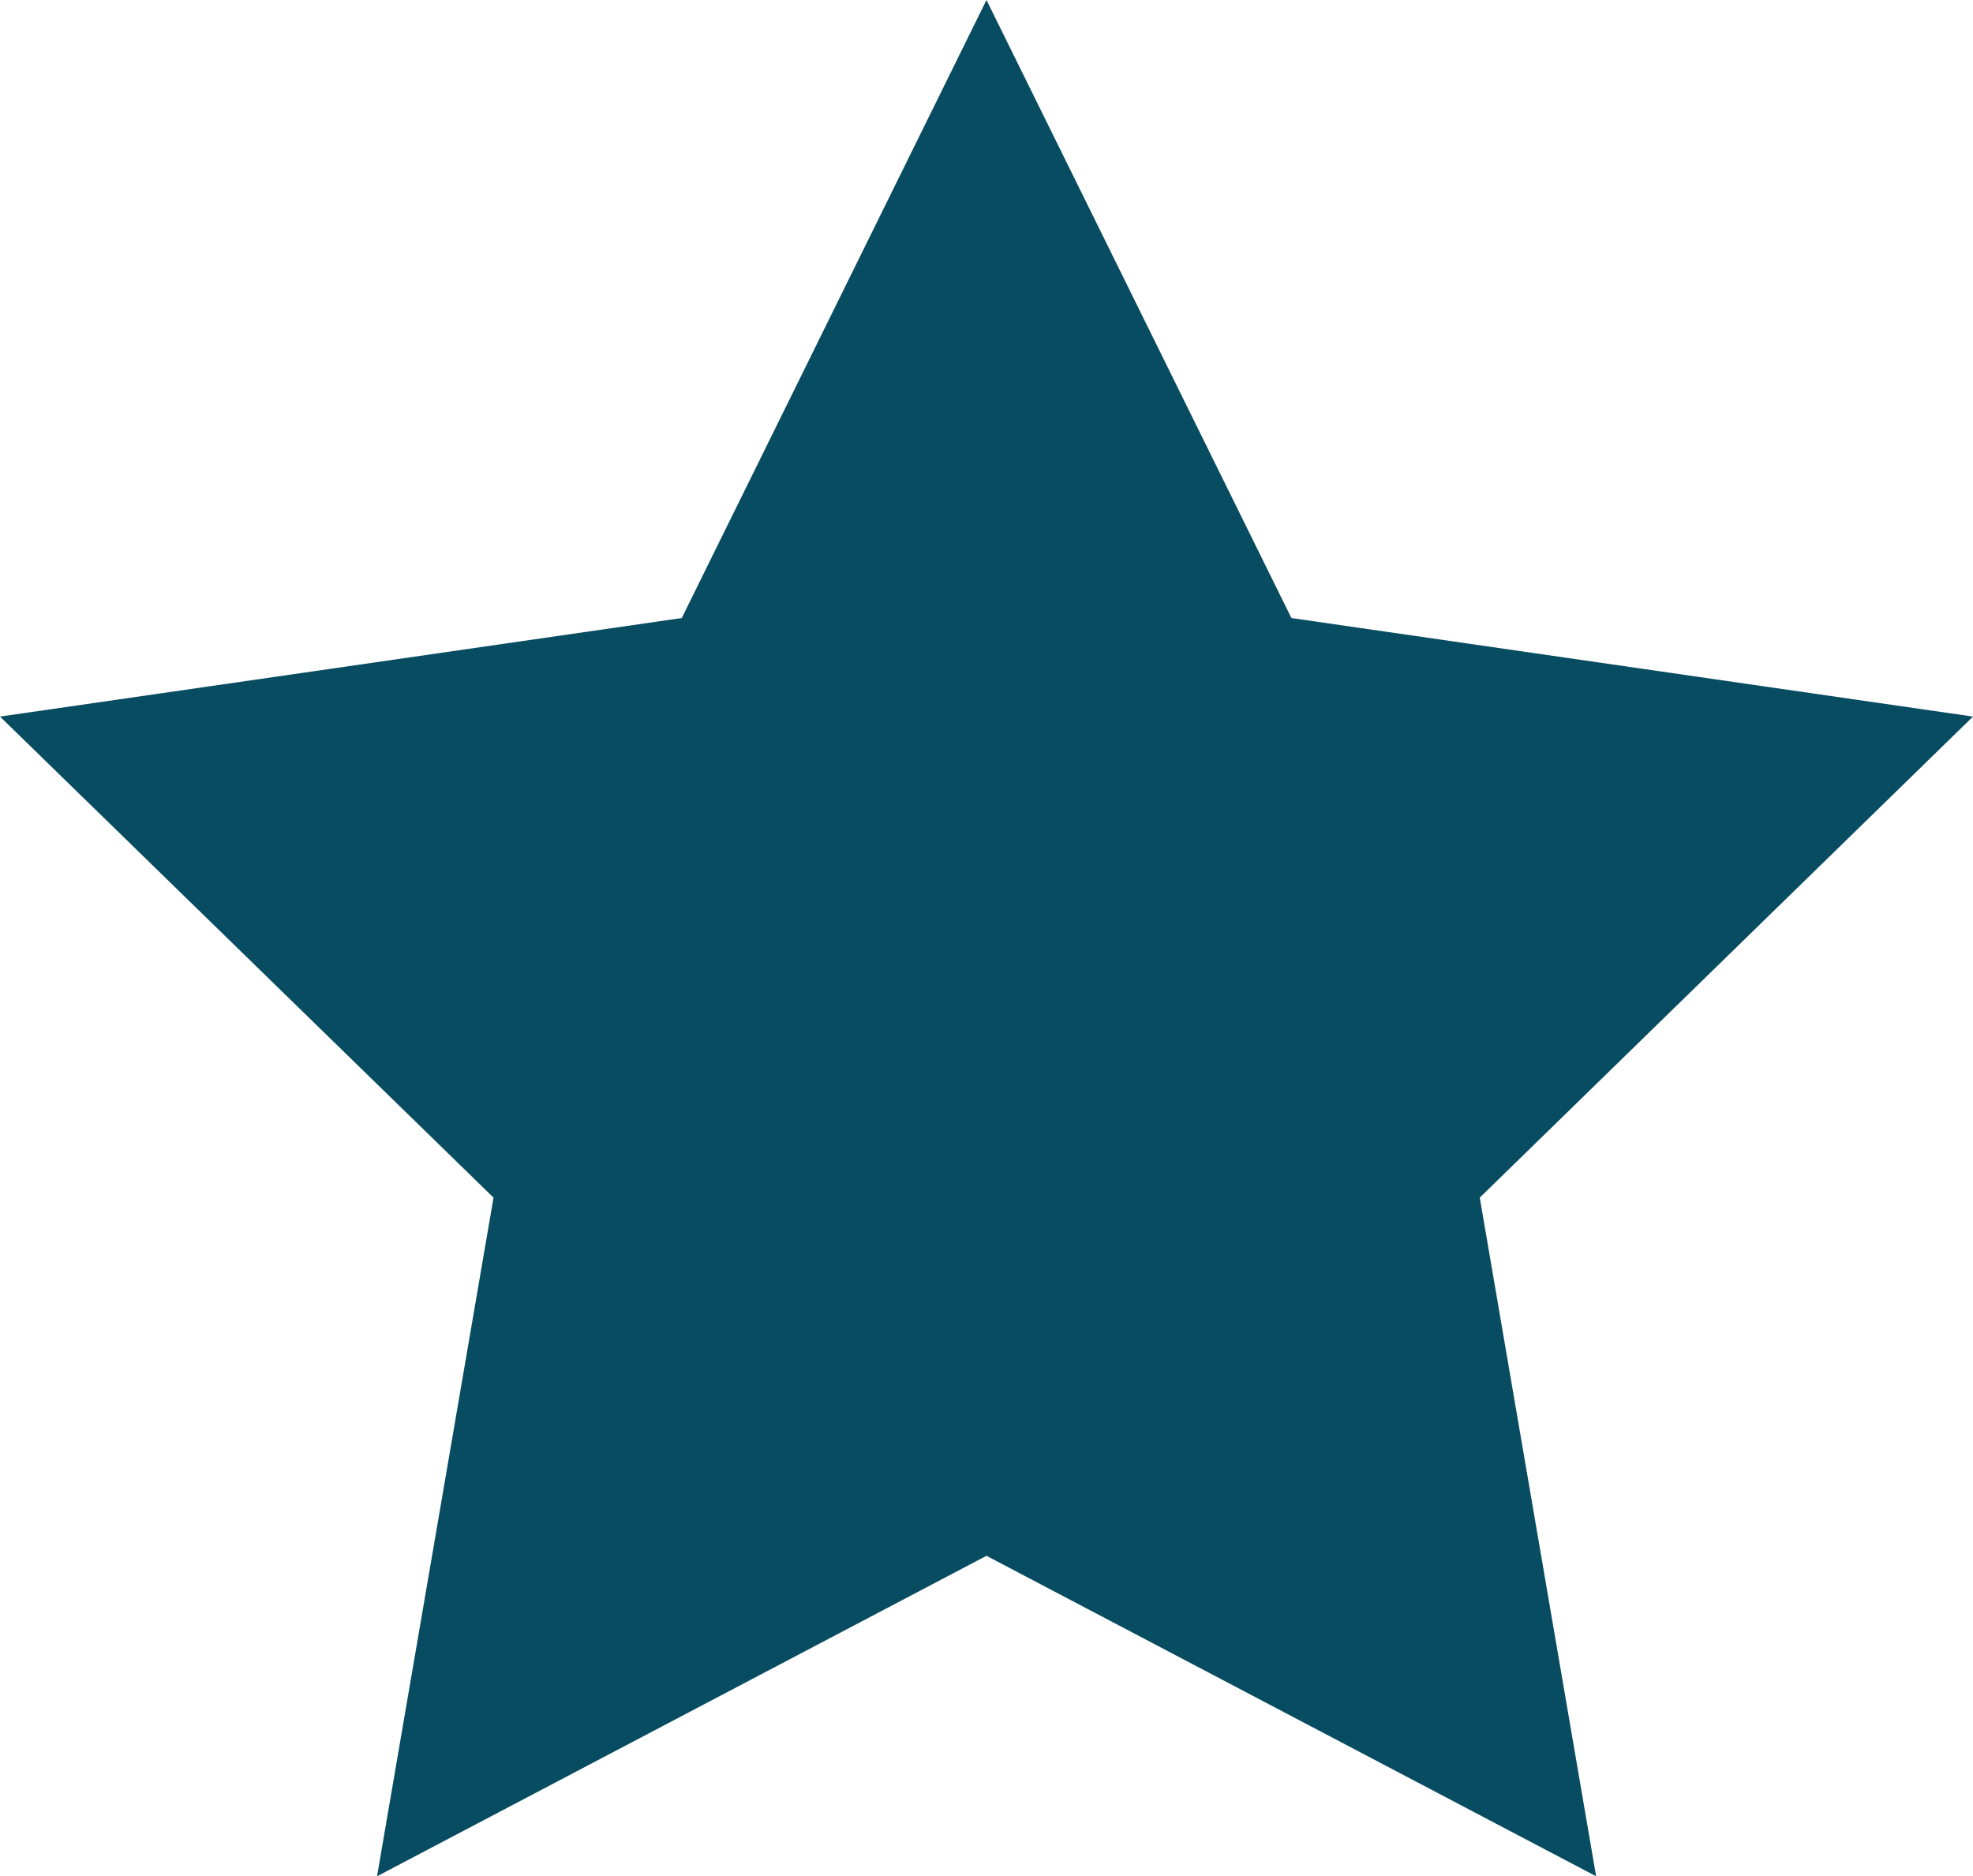 <svg xmlns="http://www.w3.org/2000/svg" width="48.373" height="46" viewBox="0 0 48.373 46">
  <path id="Path_526" data-name="Path 526" d="M24.186,0,16.715,15.152,0,17.568,12.1,29.362,9.244,46l14.942-7.857L39.133,46,36.28,29.362,48.373,17.568,31.662,15.152Z" transform="translate(0 0)" fill="#084c61"/>
</svg>
